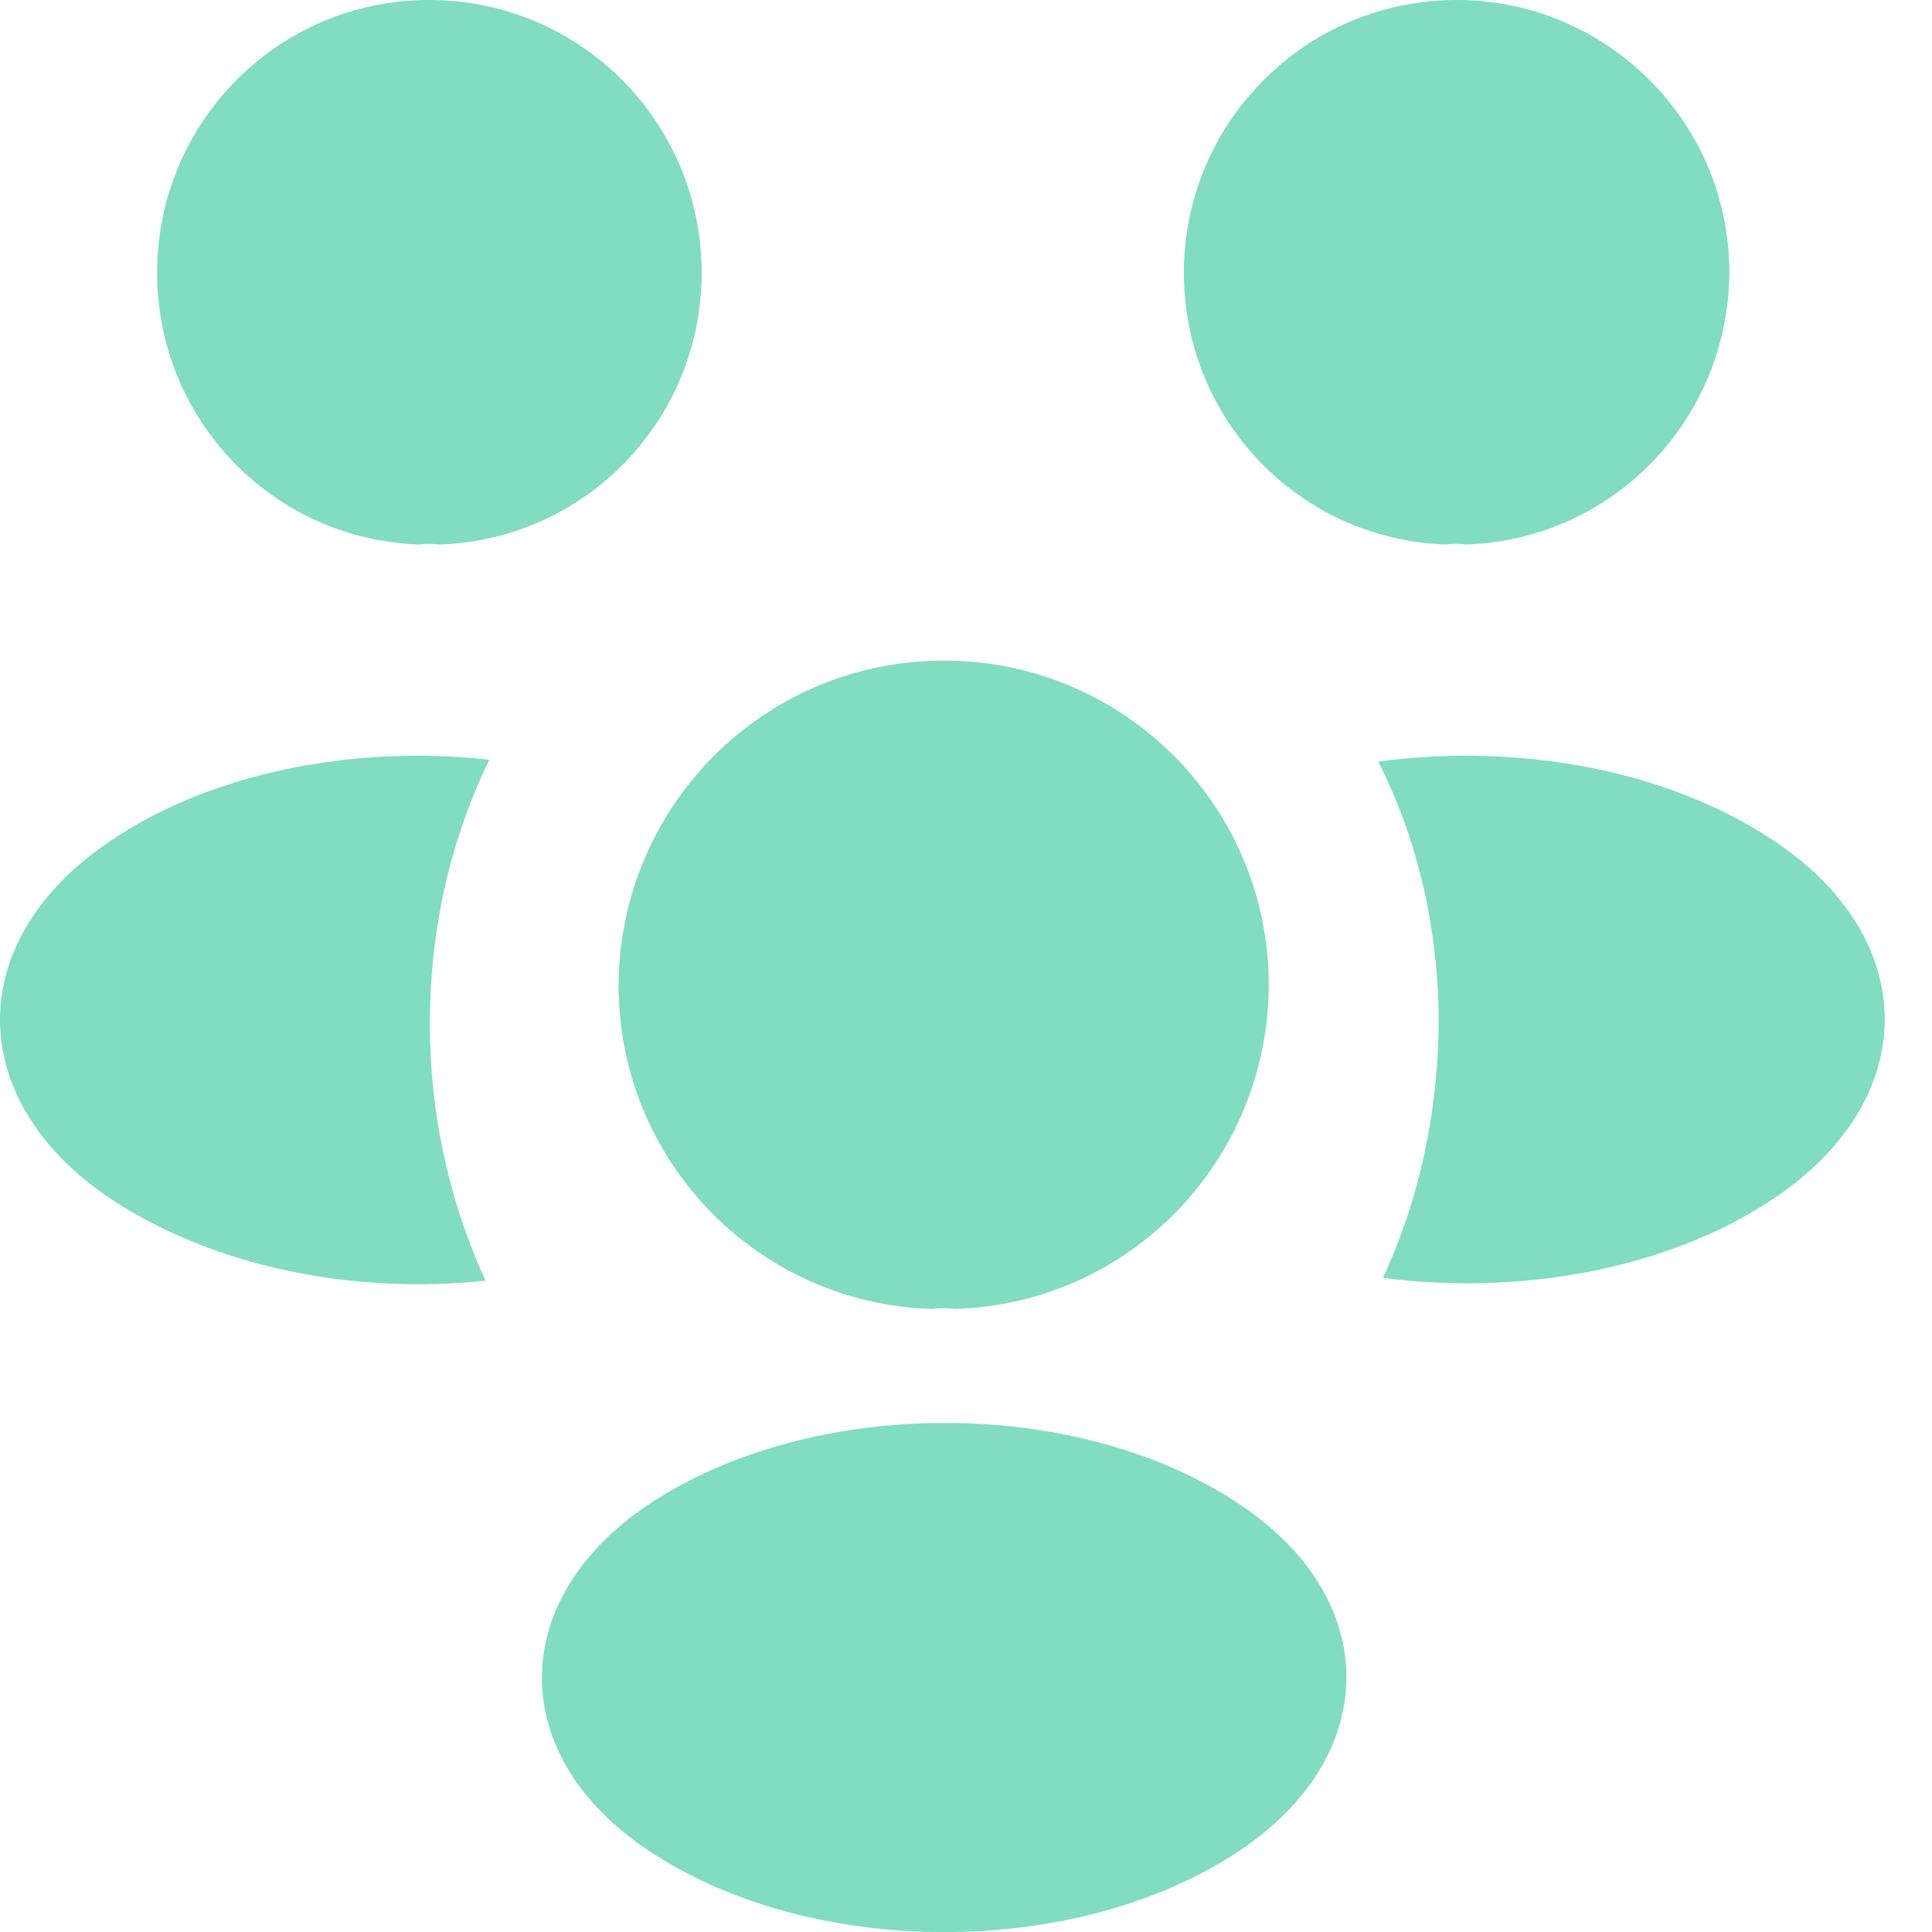 <?xml version="1.0" encoding="UTF-8"?> <svg xmlns="http://www.w3.org/2000/svg" viewBox="0 0 36.00 36.00" data-guides="{&quot;vertical&quot;:[],&quot;horizontal&quot;:[]}"><defs></defs><path fill="#81dcc2" stroke="none" fill-opacity="1" stroke-width="1" stroke-opacity="1" id="tSvg7d4448e8ab" title="Path 7" d="M27.318 10.146C27.195 10.129 27.071 10.129 26.948 10.146C24.223 10.058 22.06 7.825 22.06 5.082C22.06 2.286 24.328 0 27.142 0C29.938 0 32.224 2.268 32.224 5.082C32.206 7.825 30.043 10.058 27.318 10.146Z"></path><path fill="#81dcc2" stroke="none" fill-opacity="1" stroke-width="1" stroke-opacity="1" id="tSvg131e5c81f44" title="Path 8" d="M33.05 22.334C31.081 23.653 28.32 24.145 25.77 23.811C26.438 22.369 26.79 20.769 26.808 19.081C26.808 17.323 26.421 15.652 25.682 14.192C28.285 13.841 31.045 14.333 33.032 15.652C35.811 17.481 35.811 20.488 33.05 22.334Z"></path><path fill="#81dcc2" stroke="none" fill-opacity="1" stroke-width="1" stroke-opacity="1" id="tSvg17cb94f5c52" title="Path 9" d="M7.816 10.146C7.939 10.129 8.062 10.129 8.185 10.146C10.911 10.058 13.074 7.825 13.074 5.082C13.074 2.268 10.805 0 7.992 0C5.196 0 2.928 2.268 2.928 5.082C2.928 7.825 5.091 10.058 7.816 10.146Z"></path><path fill="#81dcc2" stroke="none" fill-opacity="1" stroke-width="1" stroke-opacity="1" id="tSvg4f56d8602f" title="Path 10" d="M8.01 19.081C8.01 20.787 8.379 22.405 9.047 23.864C6.568 24.128 3.983 23.601 2.084 22.352C-0.695 20.506 -0.695 17.499 2.084 15.652C3.965 14.386 6.621 13.876 9.118 14.158C8.397 15.635 8.01 17.305 8.01 19.081Z"></path><path fill="#81dcc2" stroke="none" fill-opacity="1" stroke-width="1" stroke-opacity="1" id="tSvg435606c0a" title="Path 11" d="M17.804 24.39C17.664 24.372 17.505 24.372 17.347 24.39C14.111 24.284 11.526 21.629 11.526 18.358C11.544 15.017 14.234 12.309 17.593 12.309C20.934 12.309 23.642 15.017 23.642 18.358C23.625 21.629 21.057 24.284 17.804 24.39Z"></path><path fill="#81dcc2" stroke="none" fill-opacity="1" stroke-width="1" stroke-opacity="1" id="tSvge9b93f427c" title="Path 12" d="M12.089 28.031C9.434 29.807 9.434 32.726 12.089 34.485C15.114 36.507 20.073 36.507 23.097 34.485C25.753 32.709 25.753 29.79 23.097 28.031C20.09 26.009 15.132 26.009 12.089 28.031Z"></path></svg> 